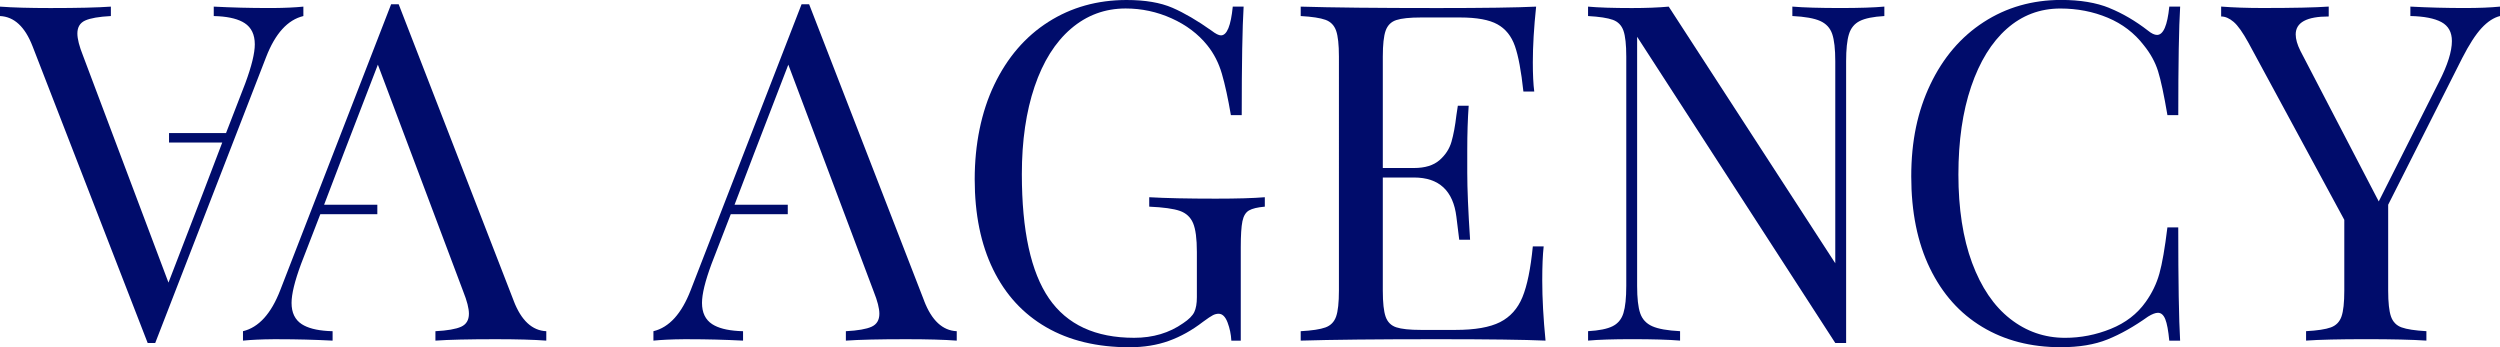 <?xml version="1.0" encoding="UTF-8"?><svg id="Laag_1" xmlns="http://www.w3.org/2000/svg" width="1000" height="138.9" viewBox="0 0 1000 138.9"><defs><style>.cls-1{fill:#000c6b;stroke-width:0px;}</style></defs><path class="cls-1" d="m205.51,120.4L159.47,1.7h-1.51s-1.51,0-1.51,0h0l-44.35,114.36c-3.65,9.44-8.62,14.91-14.91,16.42v3.77h0c3.3-.33,7.31-.52,12.05-.56.42,0,.85,0,1.27,0,.28,0,.55,0,.83,0,0,0,.02,0,.02,0,7.26,0,14.47.19,21.61.56.02,0,.05,0,.07,0h0v-3.77h0c-.67-.02-1.32-.04-1.94-.08-4.57-.29-8.04-1.2-10.42-2.75-2.7-1.76-4.06-4.59-4.06-8.49,0-3.52,1.26-8.68,3.77-15.48l.16-.42,7.58-19.59h22.8s0-3.77,0-3.77h-21.29s7.86-20.61,7.86-20.61l13.65-35.43,34.16,90.77c1.51,3.77,2.26,6.73,2.26,8.87,0,2.52-1.04,4.25-3.11,5.19s-5.5,1.54-10.29,1.79v3.77c5.28-.38,13.34-.57,24.16-.57,8.43,0,15.16.19,20.19.57v-3.77c-5.66-.25-10-4.28-13.02-12.08Z"/><path class="cls-1" d="m13.02,18.49l46.05,118.7h1.51s1.51,0,1.51,0h0L106.44,22.84c3.65-9.44,8.62-14.91,14.91-16.42v-3.77h0c-3.3.33-7.31.52-12.05.56-.42,0-.85,0-1.27,0-.28,0-.55,0-.83,0,0,0-.02,0-.02,0-7.26,0-14.47-.19-21.61-.56-.02,0-.05,0-.07,0h0v3.77h0c.67.02,1.32.04,1.94.08,4.57.29,8.04,1.2,10.42,2.75,2.7,1.76,4.06,4.59,4.06,8.49,0,3.52-1.26,8.68-3.77,15.48l-.16.42-7.58,19.59h-22.8s0,3.77,0,3.77h21.29s-7.86,20.61-7.86,20.61l-13.65,35.43L33.21,22.27c-1.51-3.77-2.26-6.73-2.26-8.87,0-2.52,1.04-4.25,3.11-5.19,2.08-.94,5.5-1.54,10.29-1.79v-3.77c-5.28.38-13.34.57-24.16.57-8.43,0-15.16-.19-20.19-.57v3.77c5.66.25,10,4.28,13.02,12.08Z"/><path class="cls-1" d="m369.69,120.4L323.65,1.7h-3.02l-44.35,114.36c-3.65,9.44-8.62,14.91-14.91,16.42v3.77h0c3.3-.33,7.31-.52,12.05-.56.42,0,.85,0,1.27,0,.28,0,.55,0,.83,0,0,0,.02,0,.02,0,7.26,0,14.47.19,21.61.56.02,0,.05,0,.07,0h0v-3.77h0c-.67-.02-1.32-.04-1.94-.08-4.57-.29-8.04-1.2-10.42-2.75-2.7-1.76-4.06-4.59-4.06-8.49,0-3.52,1.26-8.68,3.77-15.48l.16-.42,7.58-19.59h22.8v-3.77h-21.29l7.86-20.61,13.65-35.43,34.16,90.77c1.51,3.77,2.26,6.73,2.26,8.87,0,2.52-1.04,4.25-3.11,5.19s-5.5,1.54-10.29,1.79v3.77c5.28-.38,13.34-.57,24.16-.57,8.43,0,15.16.19,20.19.57v-3.77c-5.66-.25-10-4.28-13.02-12.08Z"/><path class="cls-1" d="m468.96,3.11c4.78,2.08,10,5.13,15.66,9.15,1.63,1.26,2.89,1.89,3.77,1.89,2.39,0,3.96-3.84,4.72-11.51h4.34c-.5,8.18-.76,22.65-.76,43.4h-4.34c-1.13-6.67-2.33-12.17-3.59-16.51-1.26-4.34-3.21-8.14-5.85-11.42-3.65-4.53-8.4-8.12-14.25-10.76-5.85-2.64-11.98-3.96-18.4-3.96-8.3,0-15.6,2.71-21.89,8.11-6.29,5.41-11.14,13.12-14.53,23.12s-5.1,21.67-5.1,35.01c0,22.65,3.62,39.22,10.85,49.73,7.23,10.51,18.59,15.76,34.06,15.76,7.55,0,14.09-1.95,19.63-5.85,2.27-1.51,3.74-2.99,4.43-4.43.69-1.45,1.04-3.43,1.04-5.94v-18.12c0-5.28-.5-9.12-1.51-11.51-1.01-2.39-2.77-4.02-5.28-4.91-2.52-.88-6.61-1.45-12.27-1.7v-3.77c6.54.38,15.41.57,26.61.57,8.56,0,15.1-.19,19.63-.57v3.77c-2.9.25-5,.75-6.32,1.51-1.32.76-2.2,2.2-2.64,4.34-.44,2.14-.66,5.6-.66,10.38v37.37h-3.77c-.13-2.52-.63-4.94-1.51-7.27-.88-2.33-2.08-3.49-3.59-3.49-.75,0-1.51.19-2.26.57-.76.38-2.08,1.26-3.96,2.64-4.4,3.4-8.96,5.94-13.68,7.64-4.72,1.7-9.97,2.55-15.76,2.55-12.96,0-24.06-2.67-33.31-8.02-9.25-5.35-16.32-13.05-21.23-23.12-4.91-10.06-7.36-22.08-7.36-36.04s2.61-26.95,7.83-37.84c5.22-10.88,12.42-19.25,21.61-25.1,9.18-5.85,19.63-8.78,31.33-8.78,7.42,0,13.52,1.04,18.31,3.11Z"/><path class="cls-1" d="m618.23,136.25c-8.56-.38-22.96-.57-43.22-.57-24.15,0-42.4.19-54.73.57v-3.77c4.53-.25,7.83-.75,9.91-1.51s3.49-2.2,4.25-4.34c.75-2.14,1.13-5.6,1.13-10.38V22.65c0-4.78-.38-8.24-1.13-10.38-.76-2.14-2.17-3.59-4.25-4.34s-5.38-1.26-9.91-1.51v-3.77c12.33.38,30.57.57,54.73.57,18.49,0,31.64-.19,39.44-.57-.88,8.3-1.32,15.73-1.32,22.27,0,4.91.19,8.81.57,11.7h-4.34c-.88-8.18-2.01-14.25-3.4-18.21-1.39-3.96-3.71-6.86-6.98-8.68-3.27-1.82-8.24-2.74-14.91-2.74h-15.66c-4.53,0-7.83.35-9.91,1.04-2.08.69-3.49,2.11-4.25,4.25-.76,2.14-1.13,5.6-1.13,10.38v44.54h12.46c4.4,0,7.8-1.04,10.19-3.11,2.39-2.08,3.99-4.53,4.81-7.36.82-2.83,1.48-6.38,1.98-10.66l.57-3.77h4.34c-.38,5.28-.57,11.2-.57,17.74v9.06c0,6.42.38,15.35,1.13,26.8h-4.34c-.13-.88-.5-3.93-1.13-9.15-.63-5.22-2.36-9.15-5.19-11.79-2.83-2.64-6.76-3.96-11.79-3.96h-12.46v45.29c0,4.78.38,8.24,1.13,10.38.75,2.14,2.17,3.56,4.25,4.25,2.08.69,5.38,1.04,9.91,1.04h13.78c7.8,0,13.74-1.04,17.83-3.11,4.09-2.08,7.08-5.41,8.96-10,1.89-4.59,3.27-11.35,4.15-20.29h4.34c-.38,3.4-.57,7.93-.57,13.59,0,7.17.44,15.22,1.32,24.16Z"/><path class="cls-1" d="m753.73,6.42c-4.41.25-7.68.91-9.81,1.98-2.14,1.07-3.59,2.83-4.34,5.28-.76,2.45-1.13,6.07-1.13,10.85v112.66h-4.34l-79.26-122.48v99.64c0,4.91.41,8.56,1.23,10.95.82,2.39,2.42,4.12,4.81,5.19,2.39,1.07,6.1,1.73,11.14,1.98v3.77c-4.53-.38-10.95-.57-19.25-.57-7.55,0-13.4.19-17.55.57v-3.77c4.4-.25,7.67-.91,9.81-1.98,2.14-1.07,3.59-2.83,4.34-5.28.75-2.45,1.13-6.07,1.13-10.85V22.65c0-4.78-.38-8.24-1.13-10.38-.76-2.14-2.17-3.59-4.25-4.34s-5.38-1.26-9.91-1.51v-3.77c4.15.38,10,.57,17.55.57,5.66,0,10.57-.19,14.72-.57l66.62,102.66V24.53c0-4.91-.41-8.55-1.23-10.95-.82-2.39-2.42-4.12-4.81-5.19-2.39-1.07-6.1-1.73-11.13-1.98v-3.77c4.53.38,10.95.57,19.25.57,7.55,0,13.4-.19,17.55-.57v3.77Z"/><path class="cls-1" d="m843.75,3.21c5.28,2.14,10.44,5.16,15.47,9.06,1.38,1.13,2.58,1.7,3.59,1.7,2.52,0,4.15-3.77,4.91-11.32h4.34c-.5,8.18-.75,22.65-.75,43.4h-4.34c-1.39-8.18-2.64-14.06-3.77-17.64-1.13-3.59-3.02-7.01-5.66-10.28-3.77-4.91-8.59-8.59-14.44-11.04-5.85-2.45-12.17-3.68-18.97-3.68-8.18,0-15.32,2.71-21.42,8.11-6.1,5.41-10.85,13.12-14.25,23.12-3.4,10-5.1,21.73-5.1,35.2s1.82,25.48,5.47,35.29c3.65,9.81,8.71,17.27,15.19,22.36,6.48,5.1,13.81,7.64,21.99,7.64,6.29,0,12.39-1.19,18.31-3.59,5.91-2.39,10.57-5.97,13.96-10.76,2.52-3.52,4.34-7.29,5.47-11.32,1.13-4.02,2.2-10.19,3.21-18.49h4.34c0,21.64.25,36.74.75,45.29h-4.34c-.38-4.02-.91-6.89-1.6-8.59-.69-1.7-1.67-2.55-2.92-2.55-1.01,0-2.33.5-3.96,1.51-5.66,4.03-11.07,7.08-16.23,9.15-5.16,2.08-11.39,3.11-18.68,3.11-11.95,0-22.43-2.7-31.42-8.12-9-5.41-15.98-13.24-20.95-23.5-4.97-10.25-7.45-22.49-7.45-36.71s2.55-26.1,7.64-36.8c5.1-10.69,12.2-19,21.32-24.91,9.12-5.91,19.47-8.87,31.04-8.87,7.55,0,13.97,1.07,19.25,3.21Z"/><path class="cls-1" d="m1000,2.64v3.77c-2.52.63-4.97,2.24-7.36,4.81-2.39,2.58-4.97,6.58-7.74,11.98l-29.63,58.69v34.35c0,4.78.38,8.24,1.13,10.38.76,2.14,2.17,3.59,4.25,4.34s5.38,1.26,9.91,1.51v3.77c-5.79-.38-13.78-.57-23.97-.57-10.82,0-18.87.19-24.16.57v-3.77c4.53-.25,7.83-.75,9.91-1.51s3.49-2.2,4.25-4.34c.76-2.14,1.13-5.6,1.13-10.38v-28.31l-38.31-70.77c-2.27-4.15-4.25-6.95-5.95-8.4-1.7-1.45-3.37-2.17-5-2.17v-3.96c4.91.38,10.44.57,16.61.57,12.2,0,21.01-.19,26.42-.57v3.96c-8.81,0-13.21,2.39-13.21,7.17,0,1.89.63,4.09,1.89,6.61l31.33,60.2,24.16-47.93c3.4-6.67,5.1-12.08,5.1-16.23,0-3.52-1.39-6.04-4.15-7.55-2.77-1.51-6.92-2.33-12.46-2.45v-3.77c7.17.38,14.4.57,21.7.57,5.66,0,10.38-.19,14.15-.57Z"/></svg>